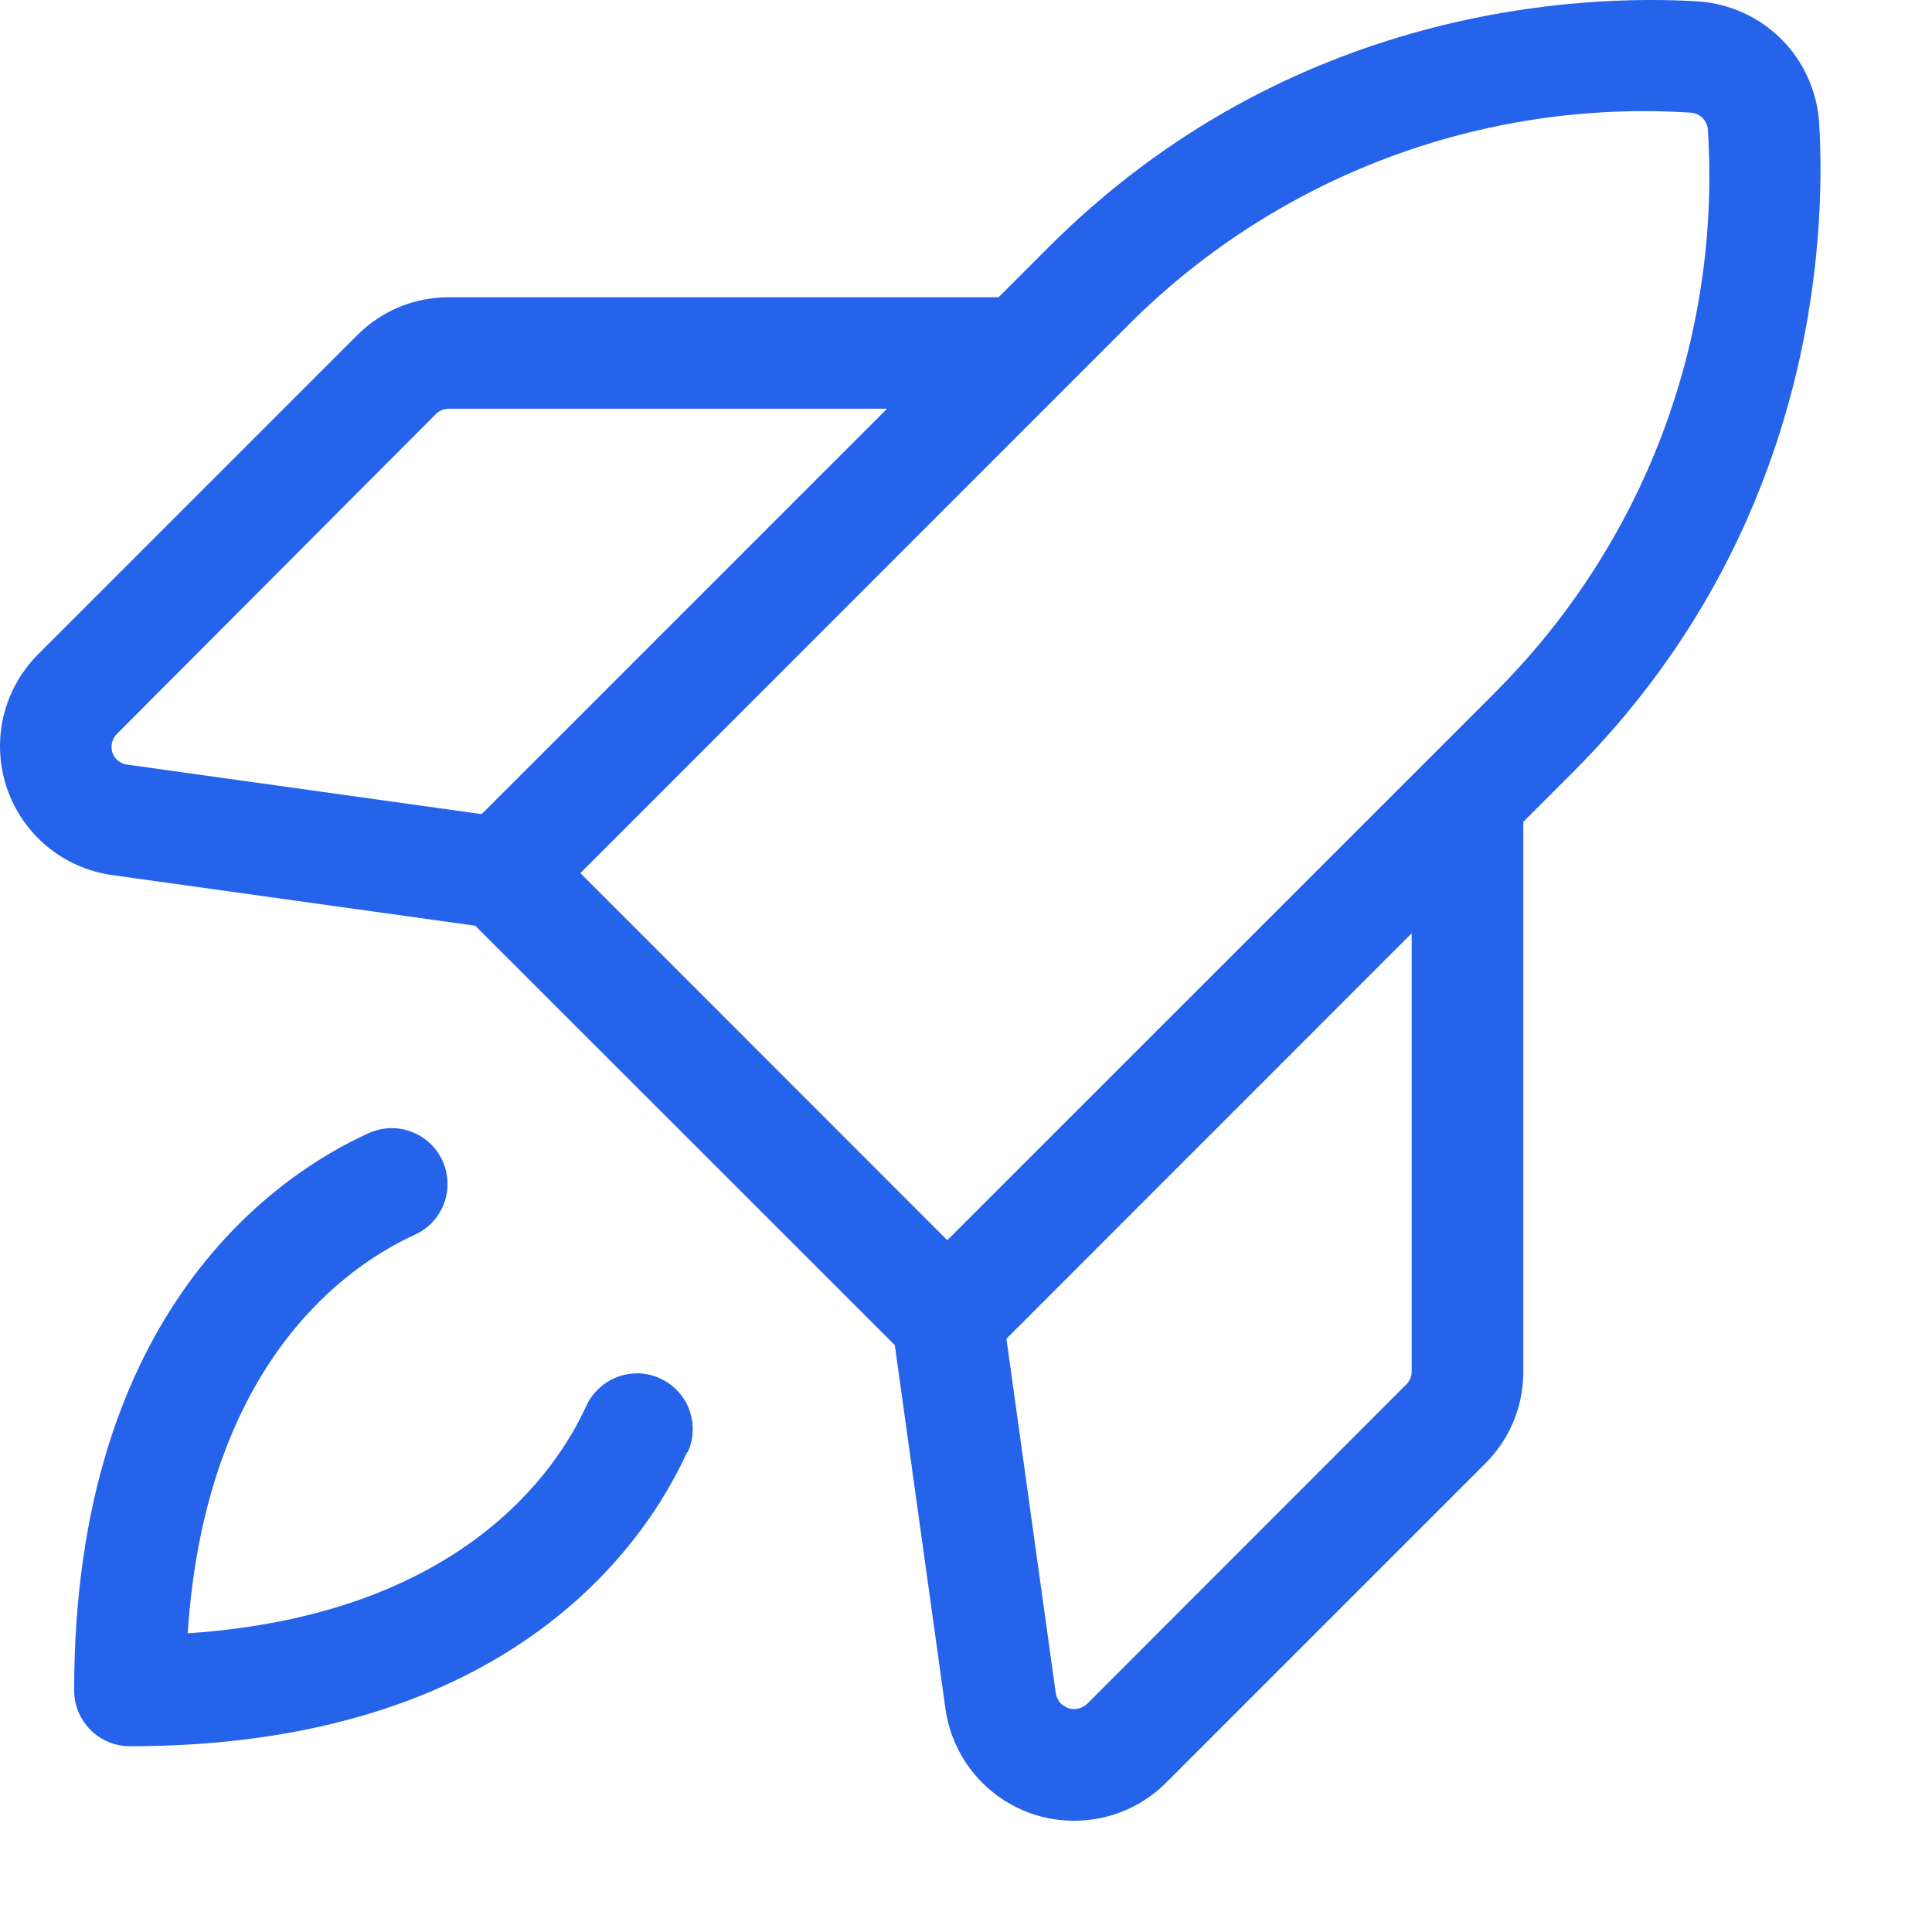 <?xml version="1.0" encoding="utf-8"?>
<svg xmlns="http://www.w3.org/2000/svg" fill="none" height="100%" overflow="visible" preserveAspectRatio="none" style="display: block;" viewBox="0 0 13 13" width="100%">
<path d="M12.241 0.828C12.227 0.615 12.137 0.414 11.986 0.263C11.835 0.113 11.634 0.022 11.421 0.009C10.652 -0.037 8.686 0.033 7.054 1.665L6.719 2H3.021C2.906 2 2.793 2.022 2.686 2.066C2.58 2.11 2.484 2.175 2.403 2.256L0.256 4.403C0.141 4.518 0.061 4.662 0.023 4.821C-0.014 4.979 -0.006 5.144 0.045 5.299C0.097 5.453 0.19 5.59 0.315 5.694C0.44 5.798 0.591 5.865 0.752 5.888L3.198 6.229L6.021 9.051L6.362 11.5C6.385 11.661 6.452 11.812 6.556 11.937C6.66 12.062 6.797 12.155 6.951 12.207C7.106 12.258 7.271 12.265 7.429 12.228C7.587 12.191 7.732 12.11 7.847 11.995L9.994 9.848C10.075 9.767 10.14 9.671 10.184 9.565C10.228 9.459 10.25 9.345 10.25 9.23V5.53L10.584 5.196C12.216 3.563 12.286 1.598 12.241 0.828ZM0.756 5.063C0.749 5.041 0.749 5.018 0.754 4.996C0.76 4.974 0.771 4.954 0.787 4.938L2.933 2.786C2.957 2.763 2.988 2.75 3.021 2.75H5.969L3.241 5.478L0.857 5.145C0.834 5.143 0.813 5.133 0.795 5.119C0.777 5.104 0.763 5.085 0.756 5.063ZM9.499 9.228C9.499 9.261 9.486 9.293 9.462 9.316L7.317 11.463C7.301 11.479 7.28 11.491 7.257 11.496C7.235 11.502 7.211 11.501 7.189 11.494C7.167 11.486 7.147 11.473 7.132 11.456C7.118 11.438 7.108 11.416 7.104 11.393L6.772 9.008L9.499 6.28V9.228ZM10.054 4.666L6.374 8.345L3.905 5.875L7.584 2.195C8.077 1.699 8.671 1.314 9.325 1.066C9.98 0.818 10.679 0.713 11.377 0.758C11.408 0.76 11.436 0.773 11.457 0.795C11.478 0.817 11.49 0.845 11.492 0.875C11.536 1.573 11.431 2.272 11.183 2.926C10.935 3.579 10.55 4.172 10.054 4.665L10.054 4.666ZM4.624 9.77C4.354 10.365 3.445 11.75 0.874 11.75C0.775 11.75 0.679 11.711 0.609 11.64C0.539 11.57 0.499 11.475 0.499 11.375C0.499 8.805 1.884 7.895 2.48 7.625C2.525 7.605 2.573 7.593 2.622 7.591C2.672 7.59 2.721 7.597 2.767 7.615C2.813 7.632 2.856 7.658 2.892 7.692C2.928 7.725 2.957 7.765 2.977 7.81C2.998 7.855 3.009 7.903 3.011 7.953C3.013 8.002 3.005 8.051 2.988 8.097C2.971 8.143 2.945 8.186 2.911 8.222C2.878 8.258 2.837 8.287 2.792 8.308C2.355 8.506 1.384 9.153 1.263 10.99C3.1 10.868 3.747 9.895 3.945 9.46C3.965 9.415 3.995 9.375 4.031 9.342C4.067 9.308 4.109 9.282 4.155 9.265C4.202 9.247 4.251 9.24 4.3 9.241C4.349 9.243 4.398 9.255 4.442 9.275C4.487 9.296 4.528 9.325 4.561 9.361C4.595 9.397 4.621 9.439 4.638 9.486C4.655 9.532 4.663 9.581 4.661 9.63C4.659 9.679 4.648 9.728 4.627 9.773L4.624 9.77Z" fill="#2563EB" id="Vector"/>
</svg>